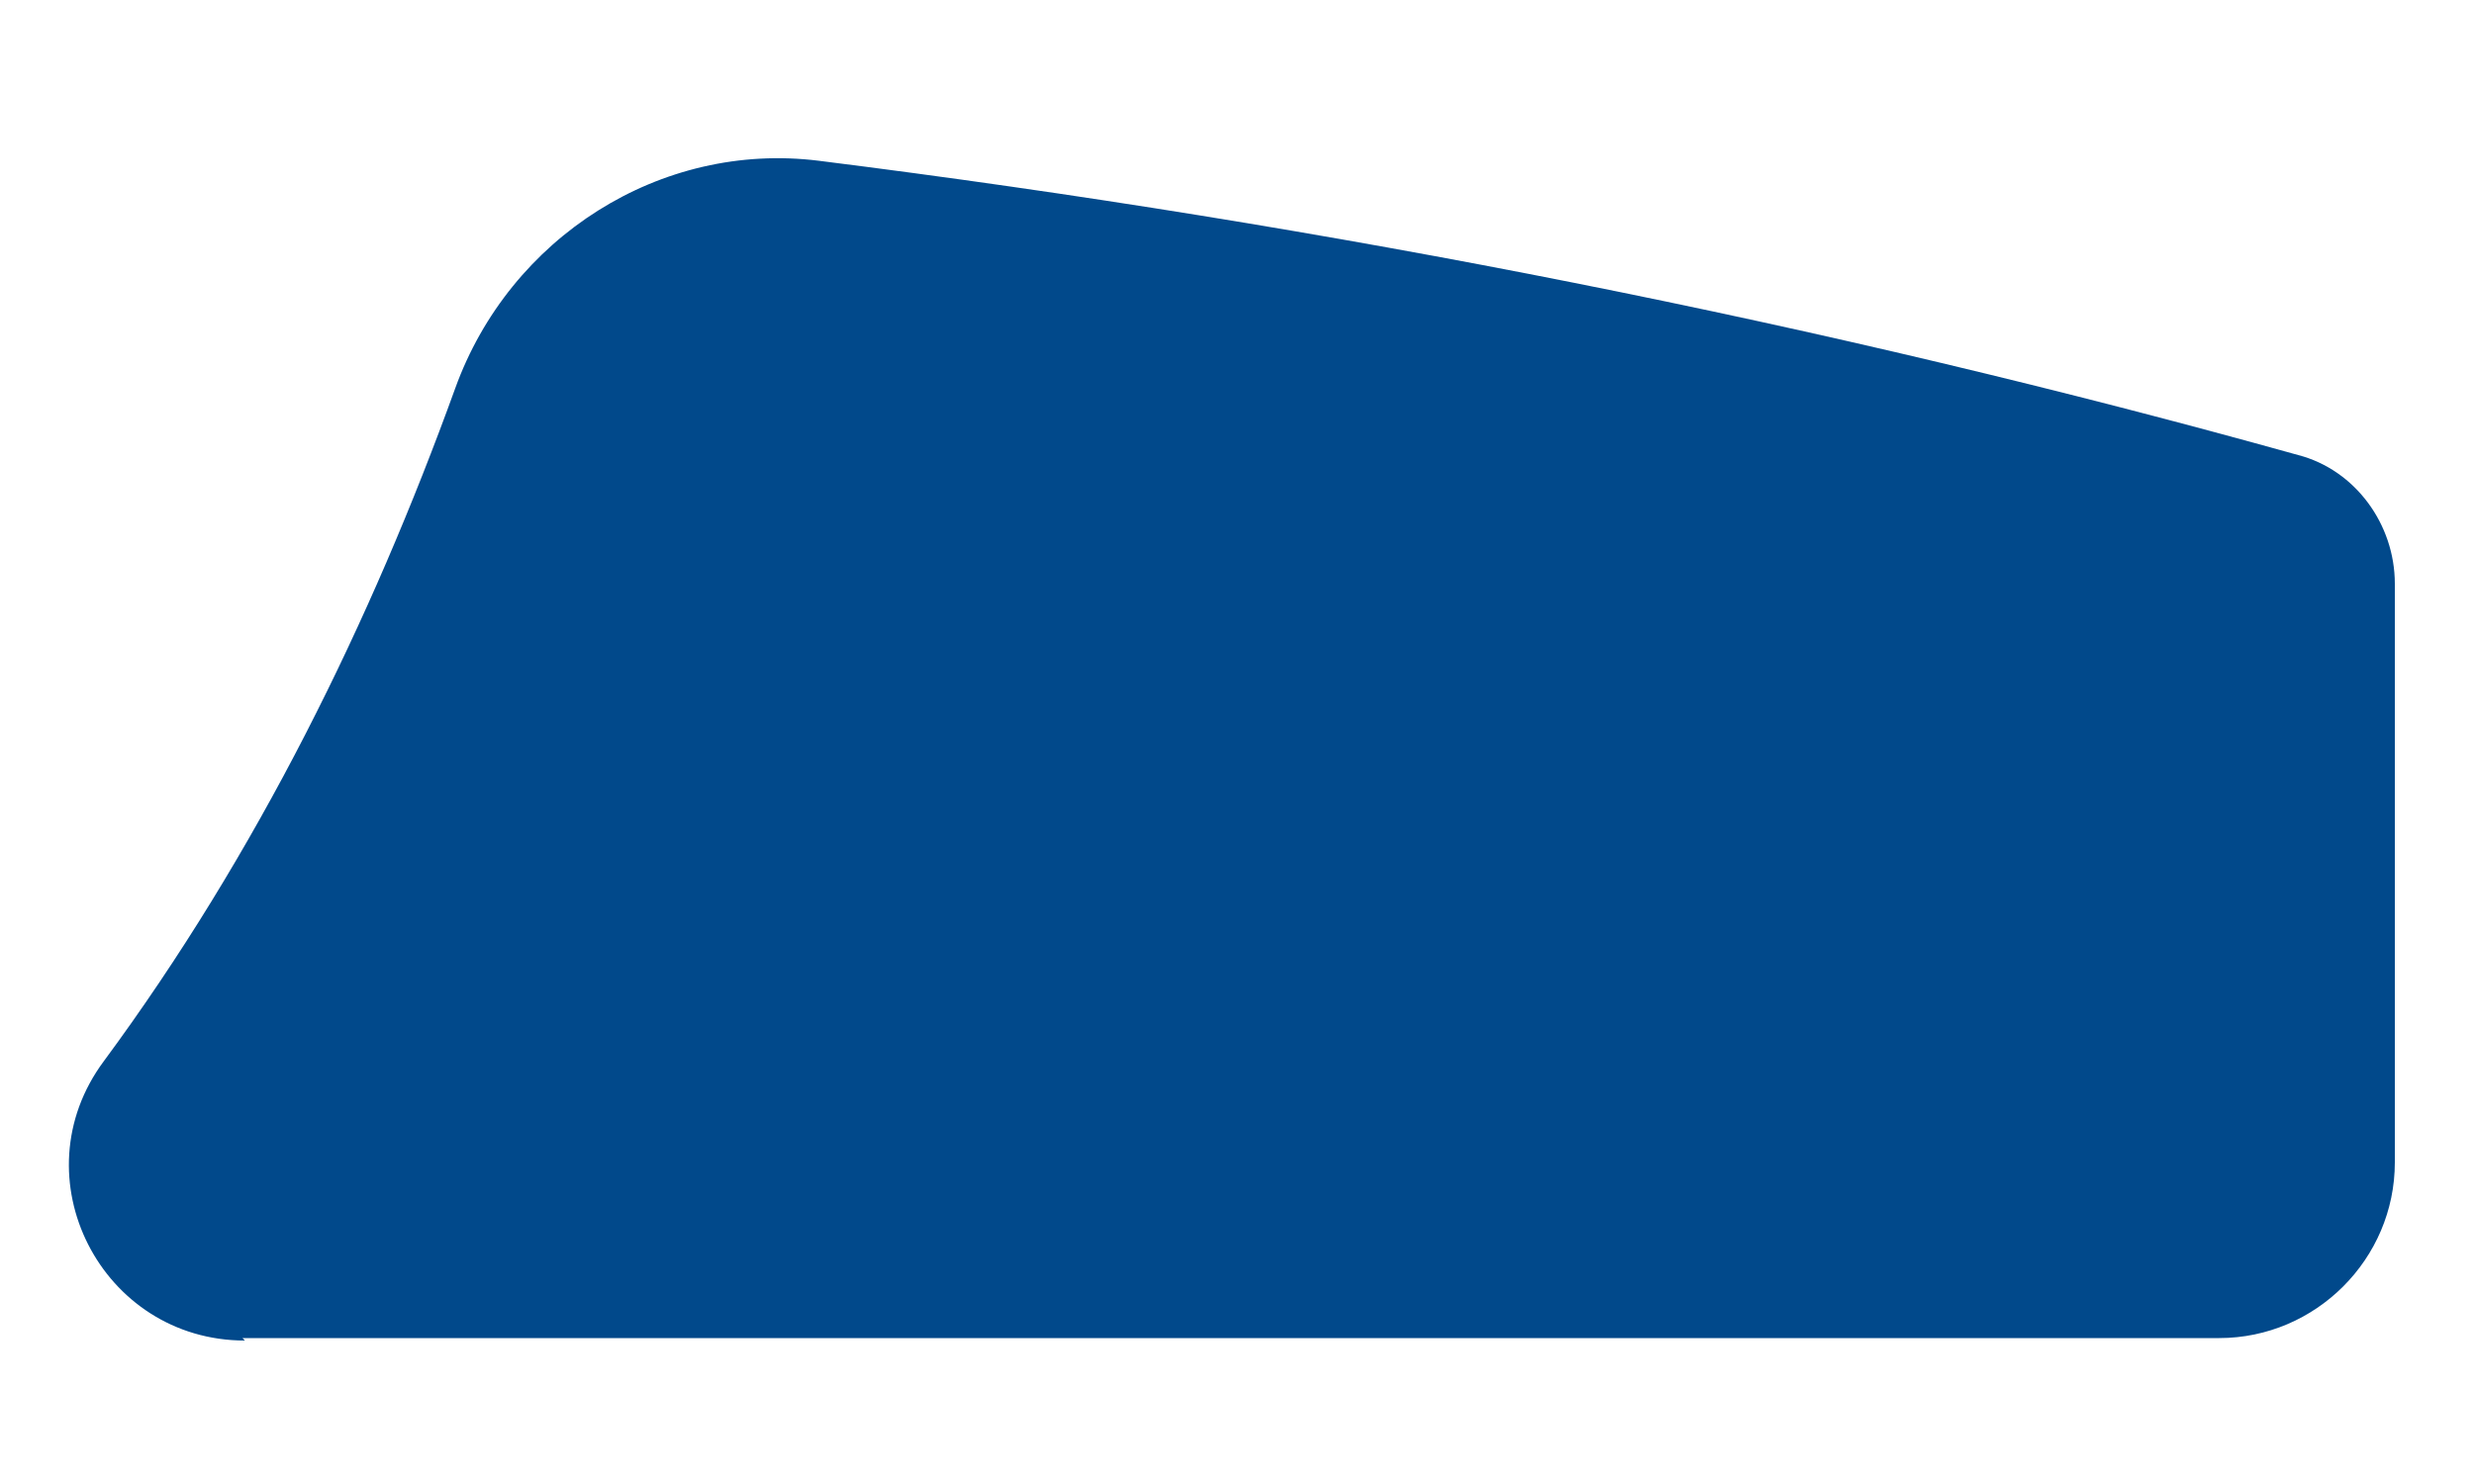﻿<?xml version="1.0" encoding="utf-8"?>
<svg version="1.1" xmlns:xlink="http://www.w3.org/1999/xlink" width="10px" height="6px" xmlns="http://www.w3.org/2000/svg">
  <g transform="matrix(1 0 0 1 -69 -467 )">
    <path d="M 0.99 5.42  L 0.98 5.41  L 8.97 5.41  C 9.36 5.41  9.68 5.09  9.68 4.7  L 9.68 2.36  C 9.68 2.12  9.52 1.9  9.29 1.84  C 7.39 1.31  5.38 0.91  3.31 0.65  C 2.67 0.57  2.06 0.96  1.84 1.57  C 1.5 2.51  1.04 3.45  0.42 4.29  C 0.07 4.76  0.41 5.42  0.99 5.42  Z " fill-rule="nonzero" fill="#01498b" stroke="none" transform="matrix(1 0 0 1 69 467 )" />
  </g>
</svg>